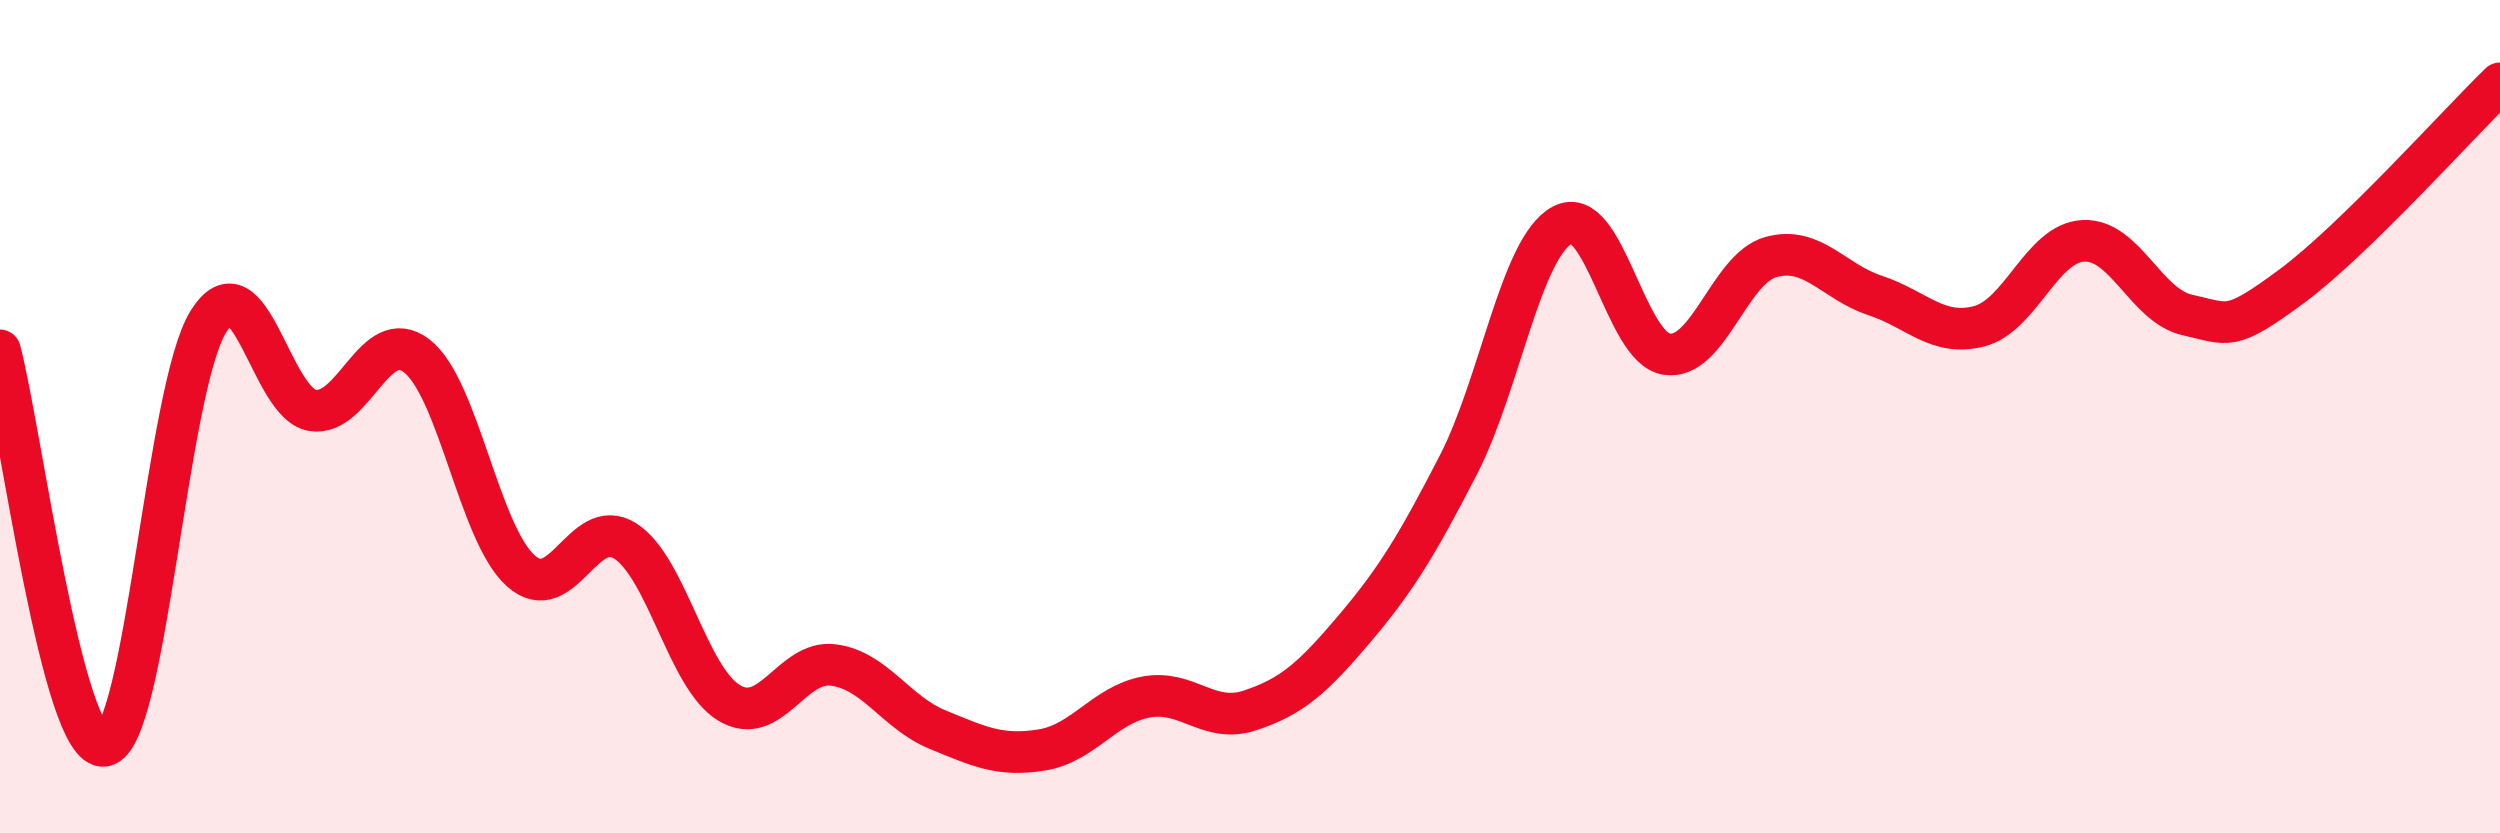 
    <svg width="60" height="20" viewBox="0 0 60 20" xmlns="http://www.w3.org/2000/svg">
      <path
        d="M 0,8.41 C 0.5,10.31 1.5,18.04 2.5,17.9 C 3.5,17.76 4,9.33 5,7.72 C 6,6.11 6.5,9.69 7.5,9.85 C 8.5,10.01 9,7.77 10,8.54 C 11,9.31 11.5,12.81 12.5,13.7 C 13.5,14.59 14,12.35 15,12.98 C 16,13.61 16.5,16.27 17.5,16.87 C 18.5,17.47 19,15.83 20,15.96 C 21,16.09 21.5,17.1 22.5,17.51 C 23.5,17.92 24,18.16 25,18 C 26,17.84 26.5,16.92 27.5,16.73 C 28.5,16.54 29,17.38 30,17.05 C 31,16.72 31.5,16.28 32.5,15.1 C 33.5,13.92 34,13.1 35,11.16 C 36,9.22 36.5,5.93 37.5,5.4 C 38.5,4.87 39,8.35 40,8.5 C 41,8.65 41.5,6.45 42.5,6.17 C 43.5,5.89 44,6.76 45,7.09 C 46,7.42 46.5,8.09 47.5,7.83 C 48.5,7.57 49,5.83 50,5.78 C 51,5.73 51.5,7.34 52.5,7.56 C 53.5,7.78 53.5,7.98 55,6.87 C 56.5,5.76 59,2.97 60,2L60 20L0 20Z"
        fill="#EB0A25"
        opacity="0.1"
        stroke-linecap="round"
        stroke-linejoin="round"
      />
      <path
        d="M 0,8.41 C 0.5,10.31 1.5,18.04 2.5,17.9 C 3.5,17.76 4,9.33 5,7.72 C 6,6.11 6.5,9.69 7.5,9.85 C 8.5,10.01 9,7.77 10,8.54 C 11,9.31 11.5,12.81 12.5,13.7 C 13.5,14.59 14,12.35 15,12.98 C 16,13.61 16.5,16.27 17.5,16.87 C 18.5,17.47 19,15.83 20,15.96 C 21,16.09 21.5,17.1 22.5,17.51 C 23.5,17.92 24,18.16 25,18 C 26,17.84 26.5,16.92 27.5,16.73 C 28.5,16.54 29,17.38 30,17.05 C 31,16.72 31.5,16.28 32.5,15.1 C 33.5,13.92 34,13.1 35,11.16 C 36,9.22 36.5,5.93 37.5,5.4 C 38.5,4.87 39,8.35 40,8.5 C 41,8.65 41.5,6.45 42.5,6.17 C 43.5,5.89 44,6.76 45,7.09 C 46,7.42 46.5,8.09 47.5,7.83 C 48.5,7.57 49,5.83 50,5.78 C 51,5.73 51.5,7.34 52.5,7.56 C 53.5,7.78 53.5,7.98 55,6.87 C 56.5,5.76 59,2.97 60,2"
        stroke="#EB0A25"
        stroke-width="1"
        fill="none"
        stroke-linecap="round"
        stroke-linejoin="round"
      />
    </svg>
  